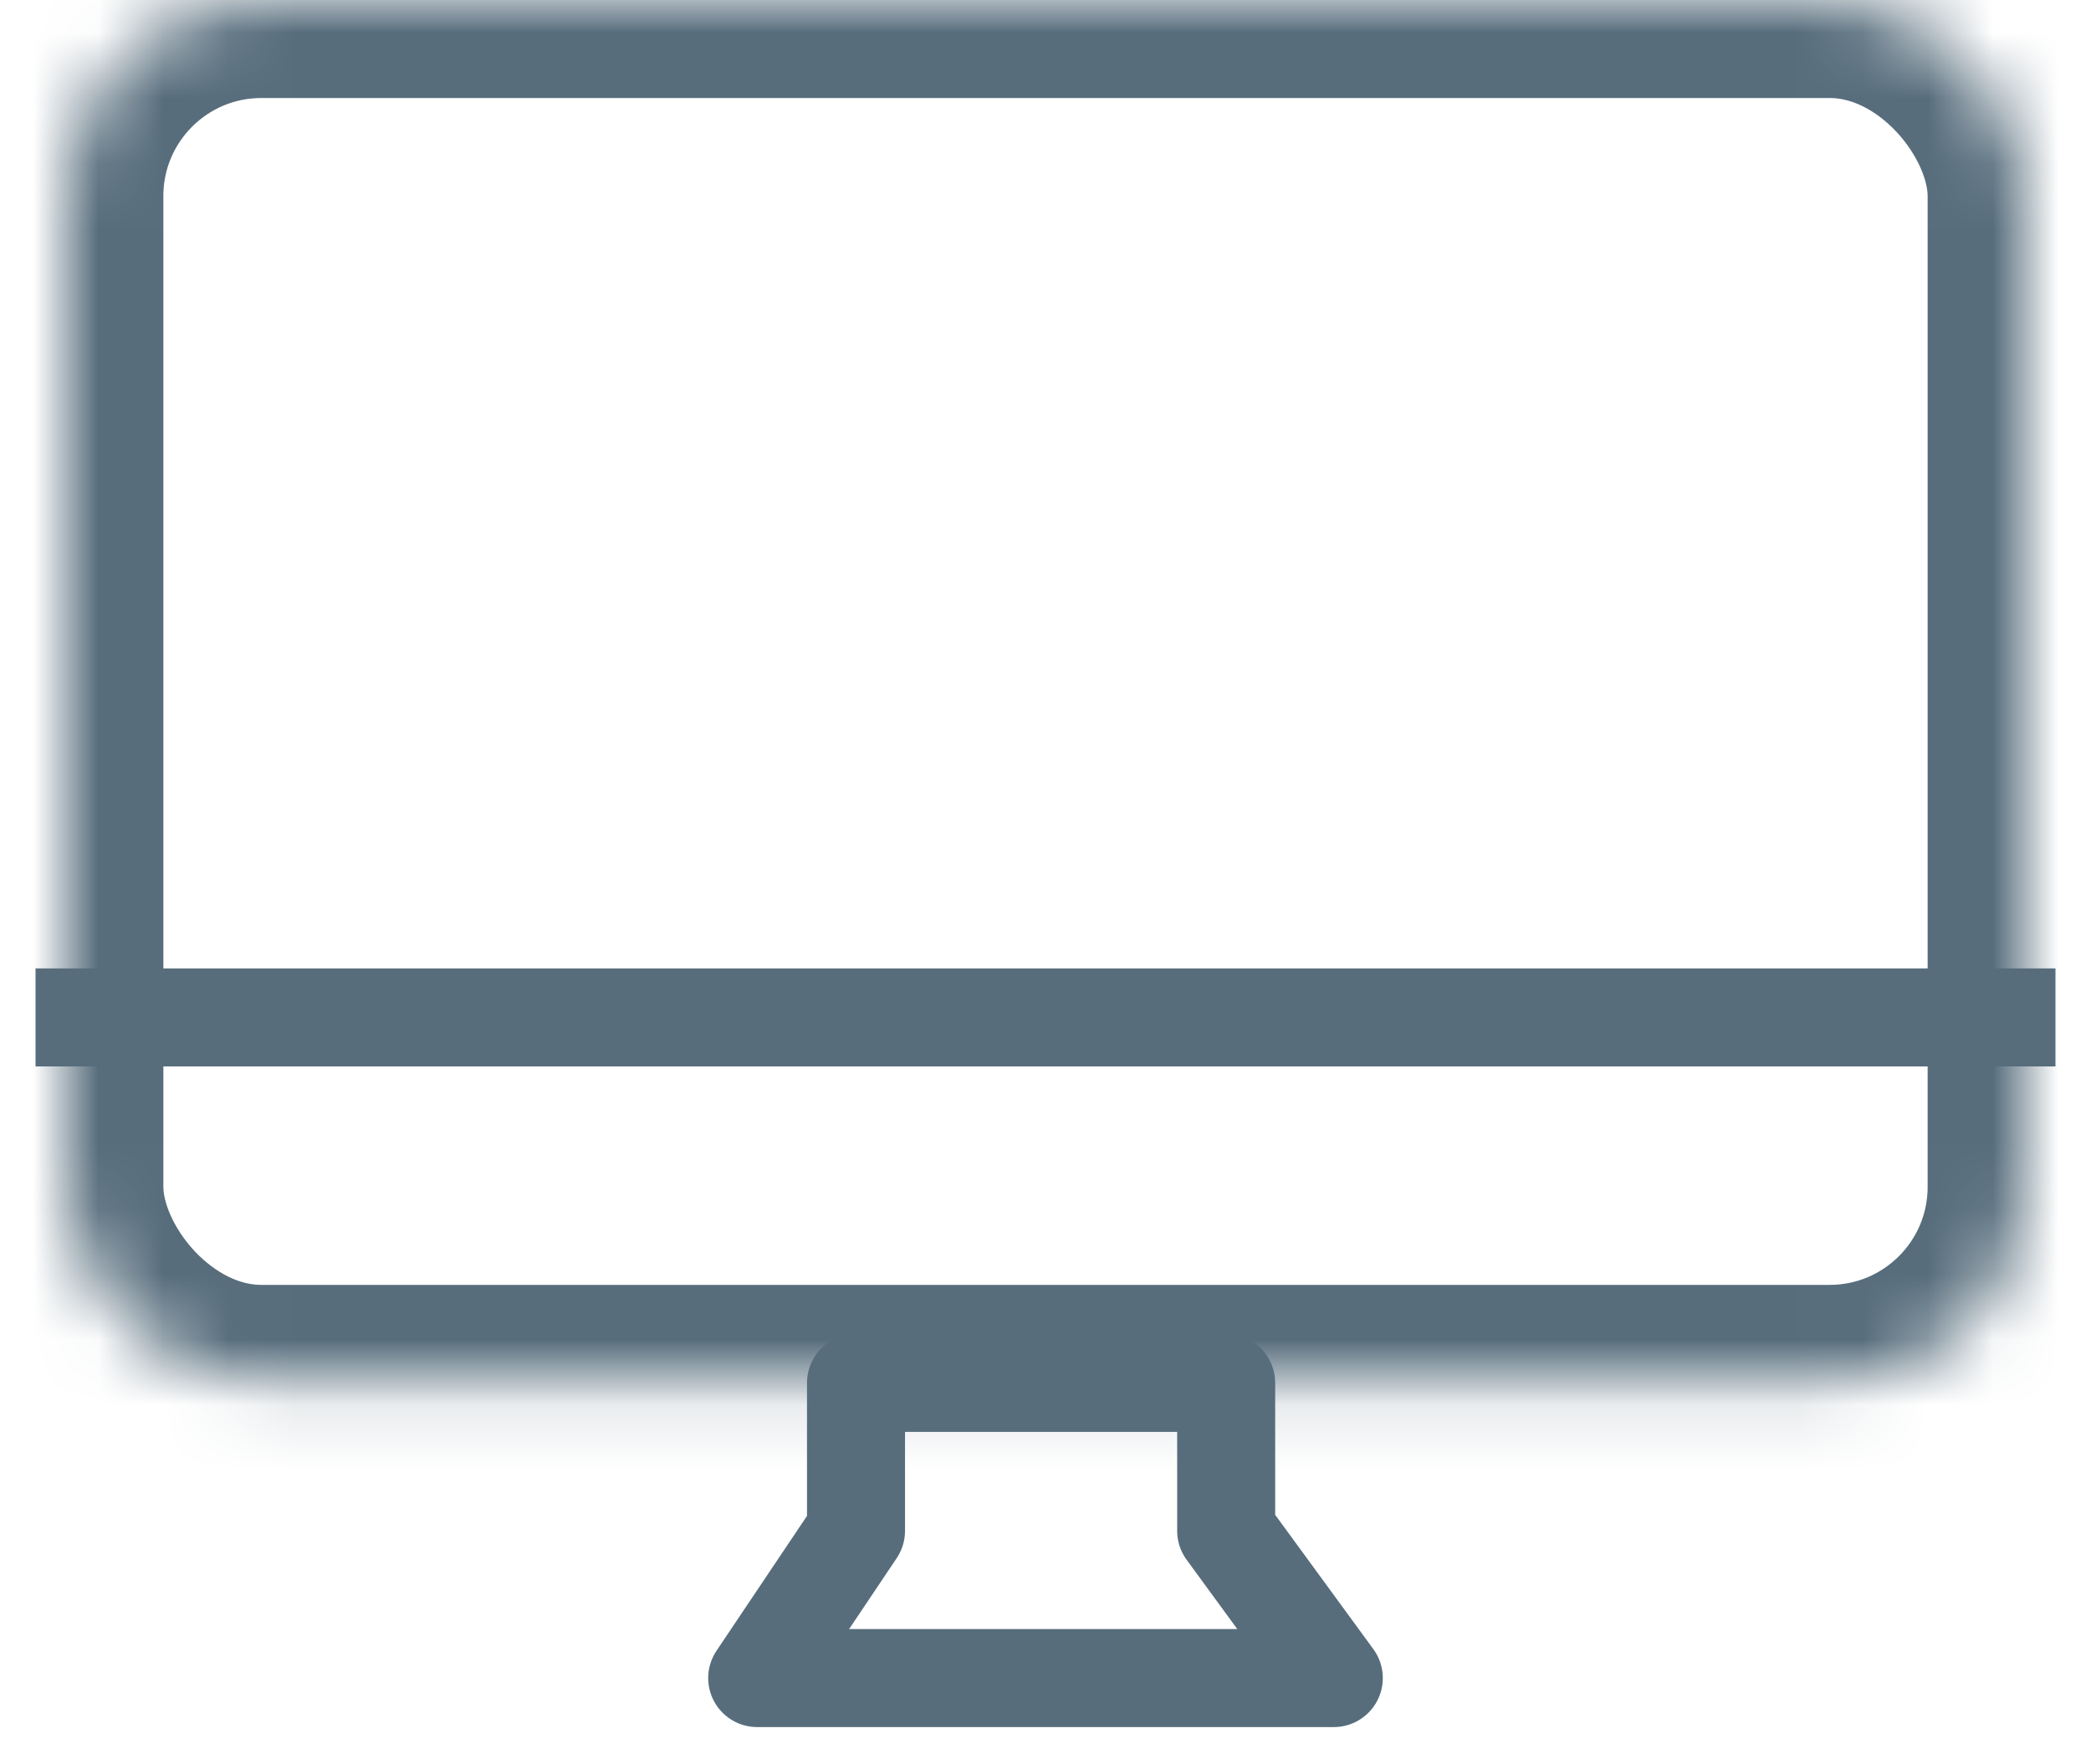 <?xml version="1.0" encoding="UTF-8" standalone="no"?>
<svg width="32px" height="27px" viewBox="0 0 32 27" version="1.1" xmlns="http://www.w3.org/2000/svg" xmlns:xlink="http://www.w3.org/1999/xlink">
    <!-- Generator: Sketch 40 (33762) - http://www.bohemiancoding.com/sketch -->
    <title>Group 9</title>
    <desc>Created with Sketch.</desc>
    <defs>
        <rect id="path-1" x="0" y="0" width="30" height="21.163" rx="3"></rect>
        <mask id="mask-2" maskContentUnits="userSpaceOnUse" maskUnits="objectBoundingBox" x="0" y="0" width="30" height="21.163" fill="white">
            <use xlink:href="#path-1"></use>
        </mask>
    </defs>
    <g id="ENGAGER-22.08-----M" stroke="none" stroke-width="1" fill="none" fill-rule="evenodd">
        <g id="Engage-desktop-Copy-2" transform="translate(-732, -1735)" stroke="#576D7C">
            <g id="FEATURE-1" transform="translate(0, 878)">
                <g id="Switcher" transform="translate(689, 849)">
                    <g id="Group-9" transform="translate(44, 8)">
                        <polygon id="Rectangle-5" stroke-width="1.5" stroke-linecap="round" stroke-linejoin="round" points="12.1 23.427 12.1 21.163 17.765 21.163 17.765 23.427 19.412 25.68 10.588 25.68"></polygon>
                        <use id="Rectangle-4" mask="url(#mask-2)" stroke-width="3" xlink:href="#path-1"></use>
                        <path d="M0.294,15.57 L29.706,15.57" id="Line" stroke-width="1.5" stroke-linecap="square"></path>
                    </g>
                </g>
            </g>
        </g>
    </g>
</svg>